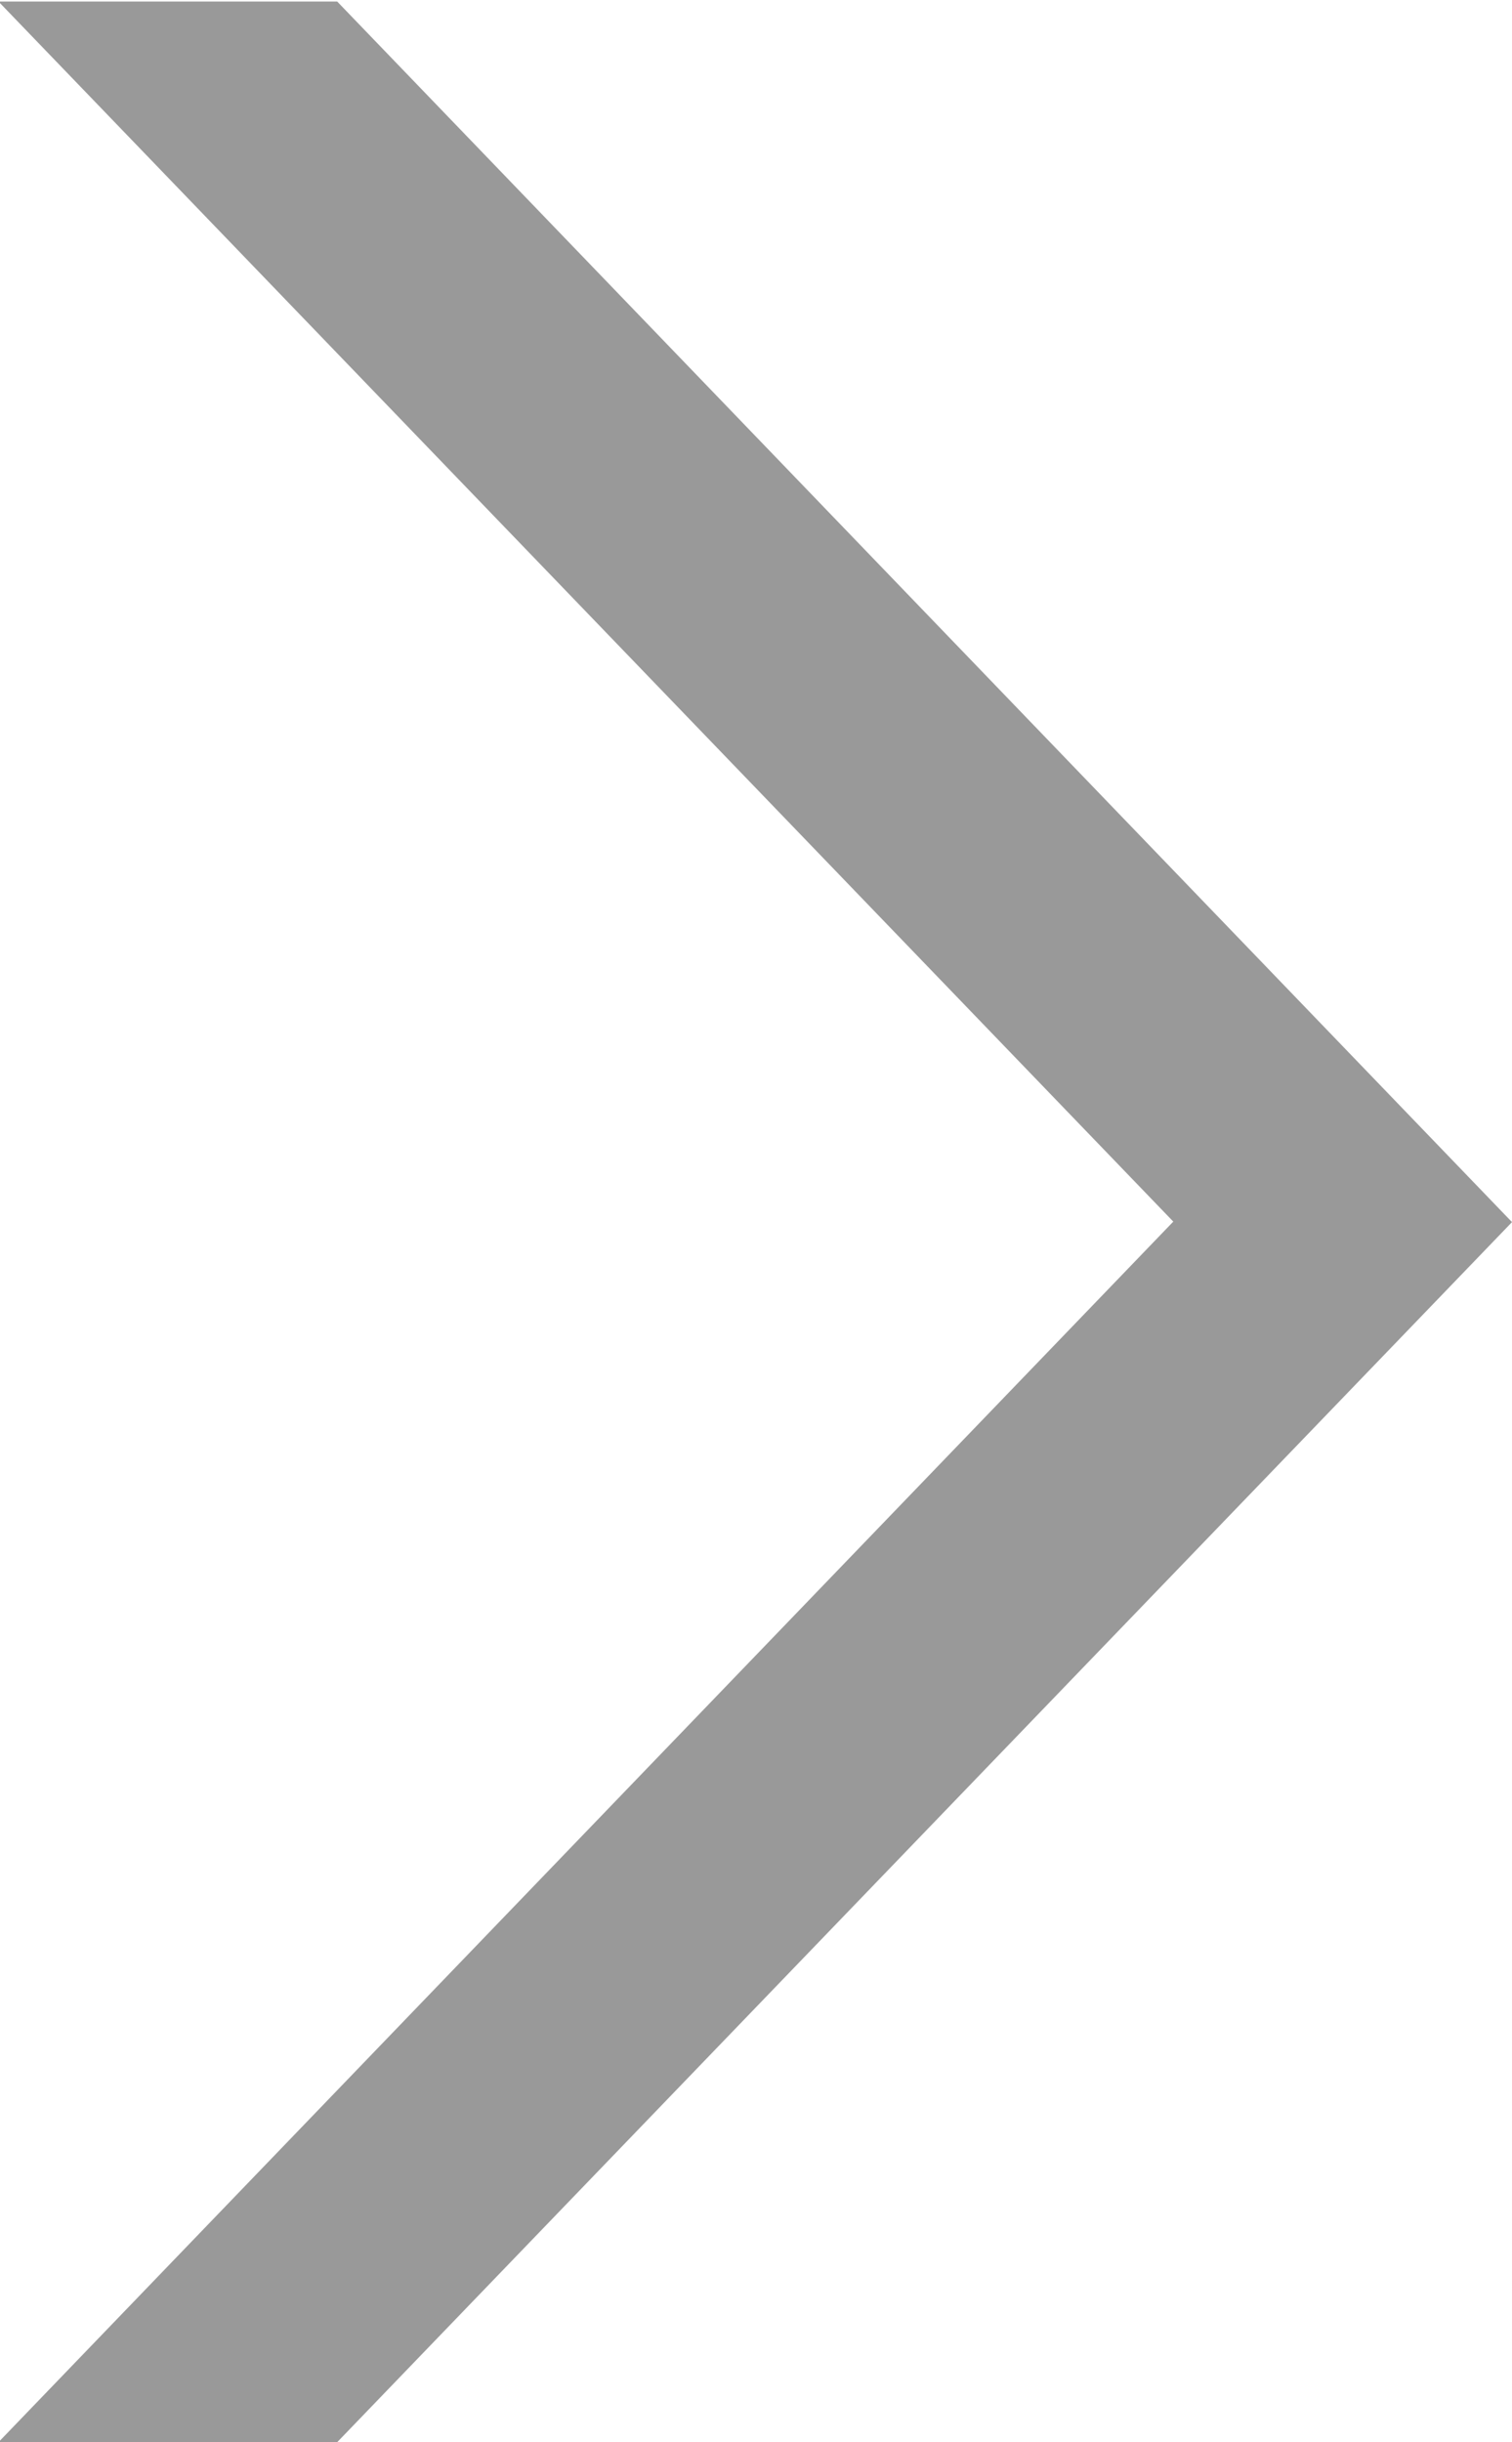 <?xml version="1.0" encoding="utf-8"?>
<!-- Generator: Adobe Illustrator 25.0.0, SVG Export Plug-In . SVG Version: 6.00 Build 0)  -->
<svg version="1.1" id="图层_1" xmlns="http://www.w3.org/2000/svg" xmlns:xlink="http://www.w3.org/1999/xlink" x="0px" y="0px"
	 viewBox="0 0 29.73 48" style="enable-background:new 0 0 29.73 48;" xml:space="preserve">
<path d="M29.73,24.02L6.63,0.03h-6.66l23.1,23.98L-0.03,48h6.66L29.73,24.02z" fill="#999" />
</svg>
